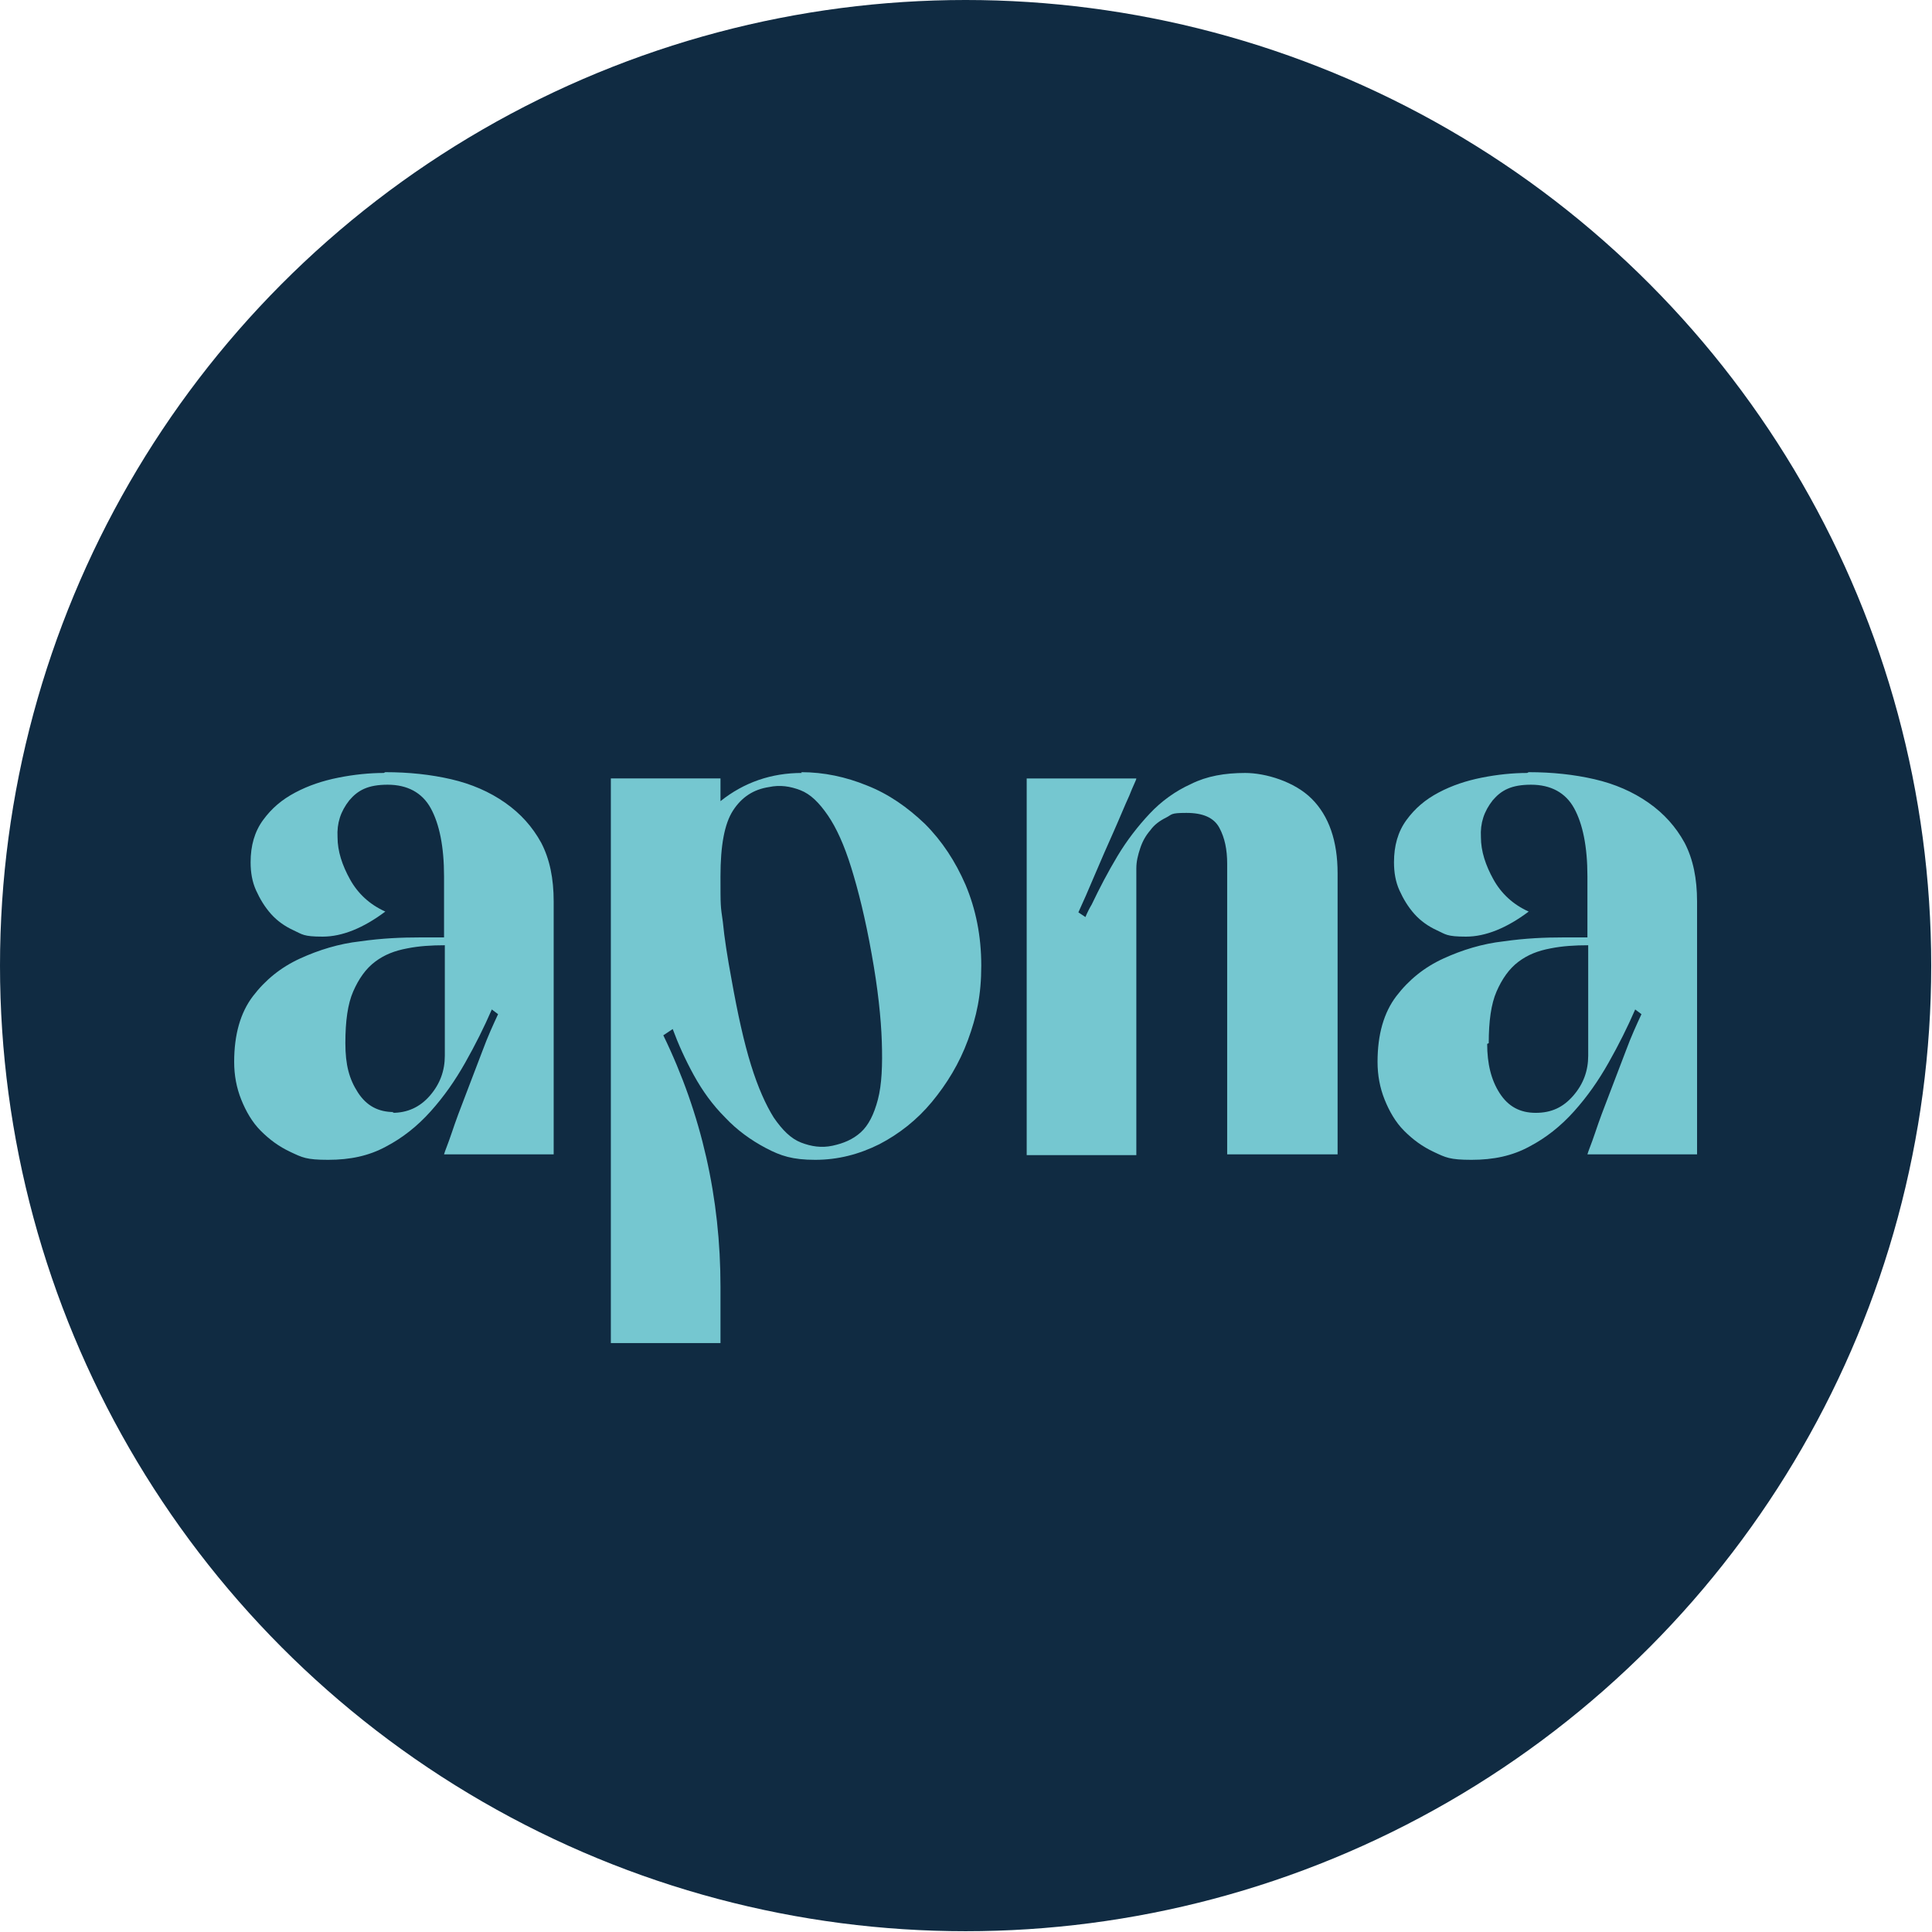 <svg xmlns="http://www.w3.org/2000/svg" viewBox="0 0 246.7 246.7"><defs><style>      .cls-1 {        fill: #102b42;      }      .cls-2 {        fill: #75c7d0;      }    </style></defs><g><g id="Layer_1"><g><circle class="cls-1" cx="123.3" cy="123.3" r="123.3"></circle><g><path class="cls-2" d="M49.2,98.6c3,0,5.8.3,8.4.9,2.6.6,4.9,1.6,6.9,3,2,1.4,3.5,3.1,4.6,5.1,1.1,2.1,1.6,4.6,1.6,7.5v32.3h-14c.1-.4.5-1.3,1-2.8.5-1.5,1.1-3.1,1.8-4.9.7-1.8,1.4-3.7,2.1-5.5.7-1.9,1.4-3.4,2-4.7l-.8-.6c-1,2.3-2.1,4.5-3.4,6.8-1.3,2.3-2.7,4.3-4.4,6.2-1.7,1.9-3.6,3.4-5.7,4.5-2.2,1.2-4.6,1.7-7.4,1.7s-3.3-.3-4.8-1c-1.5-.7-2.7-1.6-3.8-2.7-1.1-1.1-1.9-2.5-2.5-4-.6-1.5-.9-3.1-.9-4.8,0-3.5.8-6.3,2.4-8.4,1.6-2.1,3.6-3.7,6-4.8,2.4-1.1,5-1.9,7.7-2.2,2.8-.4,5.3-.5,7.6-.5h3.1v-7.8c0-3.8-.6-6.7-1.7-8.7-1.1-2-3-3-5.5-3s-3.8.7-4.9,2c-1.1,1.4-1.6,2.9-1.5,4.7,0,1.8.6,3.6,1.6,5.4,1,1.8,2.5,3.2,4.5,4.1-2.8,2.1-5.5,3.2-8,3.2s-2.6-.3-3.7-.8c-1.1-.5-2.1-1.2-2.9-2.1-.8-.9-1.4-1.9-1.9-3-.5-1.1-.7-2.3-.7-3.6,0-2.1.5-3.9,1.6-5.4,1.1-1.5,2.4-2.6,4.1-3.5,1.7-.9,3.5-1.5,5.5-1.9,2-.4,4-.6,5.8-.6ZM50.1,142.1c1.9,0,3.5-.7,4.8-2.2,1.3-1.5,1.9-3.2,1.9-5.1v-14.1c-1.7,0-3.3.1-4.8.4-1.6.3-2.9.8-4.1,1.7-1.2.9-2.1,2.2-2.8,3.8-.7,1.6-1,3.8-1,6.6s.5,4.6,1.6,6.3c1.1,1.7,2.6,2.5,4.6,2.5ZM62.9,128.8c0,0,0,.1,0,.2,0,0,0,0,0-.2Z"></path><path class="cls-2" d="M102.3,98.6c2.9,0,5.7.6,8.4,1.7,2.8,1.1,5.2,2.8,7.4,4.9,2.2,2.2,3.9,4.8,5.2,7.8,1.3,3.1,2,6.5,2,10.3s-.6,6.5-1.7,9.5c-1.1,3-2.7,5.6-4.6,7.9-1.9,2.3-4.2,4.1-6.7,5.4-2.6,1.3-5.3,2-8.2,2s-4.4-.5-6.3-1.5c-1.9-1-3.7-2.3-5.2-3.9-1.6-1.6-2.9-3.4-4-5.4-1.1-2-2-4-2.7-5.9l-1.2.8c4.9,10.1,7.3,20.8,7.3,32.1v7.2h-14v-72.1h14v2.9c3-2.4,6.5-3.6,10.4-3.6ZM106.3,146.3c1.4-.3,2.6-.8,3.6-1.7,1-.9,1.7-2.3,2.2-4.2.5-1.9.6-4.4.5-7.4-.1-3-.5-6.8-1.3-11.2-.8-4.5-1.7-8.1-2.6-11-.9-2.9-1.9-5.1-3-6.7-1.1-1.6-2.2-2.7-3.5-3.2-1.3-.5-2.6-.7-4-.4-2,.3-3.5,1.3-4.6,3-1.1,1.7-1.6,4.5-1.6,8.4s0,3.7.3,5.8c.2,2.1.6,4.6,1.1,7.3.8,4.5,1.6,8.1,2.5,11,.9,2.9,1.9,5.1,2.9,6.7,1.1,1.6,2.2,2.7,3.5,3.2,1.3.5,2.6.7,4,.4Z"></path><path class="cls-2" d="M170.7,147.4h-14v-37.1c0-1.8-.3-3.3-1-4.6-.7-1.3-2.1-1.9-4.2-1.9s-1.8.2-2.6.6c-.8.4-1.5.9-2,1.6-.6.7-1,1.4-1.3,2.3-.3.9-.5,1.7-.5,2.6v36.6h-14v-48.1h14c0,.2-.4.9-.9,2.2-.6,1.3-1.2,2.8-2,4.6-.8,1.8-1.6,3.6-2.4,5.5-.8,1.9-1.5,3.5-2.1,4.8l.9.6c.2-.5.5-1.1.8-1.6,1-2.1,2.1-4.2,3.3-6.2,1.2-2,2.6-3.8,4.1-5.4,1.5-1.6,3.3-2.9,5.3-3.8,2-1,4.3-1.4,6.9-1.4s6.3,1.1,8.5,3.3c2.2,2.2,3.3,5.4,3.3,9.5v35.9Z"></path><path class="cls-2" d="M195.2,98.6c3,0,5.8.3,8.4.9,2.6.6,4.9,1.6,6.9,3,2,1.4,3.5,3.1,4.6,5.1,1.1,2.1,1.6,4.6,1.6,7.5v32.3h-14c.1-.4.5-1.3,1-2.8.5-1.5,1.1-3.1,1.8-4.9.7-1.8,1.4-3.7,2.1-5.5.7-1.9,1.4-3.4,2-4.7l-.8-.6c-1,2.3-2.1,4.5-3.4,6.8-1.3,2.3-2.7,4.3-4.4,6.2-1.7,1.9-3.6,3.4-5.7,4.5-2.2,1.2-4.6,1.7-7.4,1.7s-3.3-.3-4.8-1c-1.5-.7-2.7-1.6-3.8-2.7-1.1-1.1-1.9-2.5-2.5-4-.6-1.5-.9-3.1-.9-4.8,0-3.5.8-6.3,2.4-8.4,1.6-2.1,3.6-3.7,6-4.8,2.4-1.1,5-1.9,7.7-2.2,2.8-.4,5.3-.5,7.6-.5h3.1v-7.8c0-3.8-.6-6.7-1.7-8.7-1.1-2-3-3-5.5-3s-3.8.7-4.9,2c-1.1,1.4-1.6,2.9-1.5,4.7,0,1.8.6,3.6,1.6,5.4,1,1.8,2.5,3.2,4.5,4.1-2.8,2.1-5.5,3.2-8,3.2s-2.6-.3-3.7-.8c-1.1-.5-2.1-1.2-2.9-2.1-.8-.9-1.4-1.9-1.9-3-.5-1.1-.7-2.3-.7-3.6,0-2.1.5-3.9,1.6-5.4,1.1-1.5,2.4-2.6,4.1-3.5,1.7-.9,3.5-1.5,5.5-1.9,2-.4,4-.6,5.8-.6ZM189.9,133.3c0,2.5.5,4.6,1.6,6.3,1.1,1.7,2.6,2.5,4.6,2.5s3.5-.7,4.8-2.2c1.3-1.5,1.9-3.2,1.9-5.1v-14.1c-1.7,0-3.3.1-4.8.4-1.6.3-2.9.8-4.1,1.7-1.2.9-2.1,2.2-2.8,3.8-.7,1.6-1,3.8-1,6.6M208.9,128.8c0,0,0,.1,0,.2,0,0,0,0,0-.2Z"></path></g></g></g></g></svg>